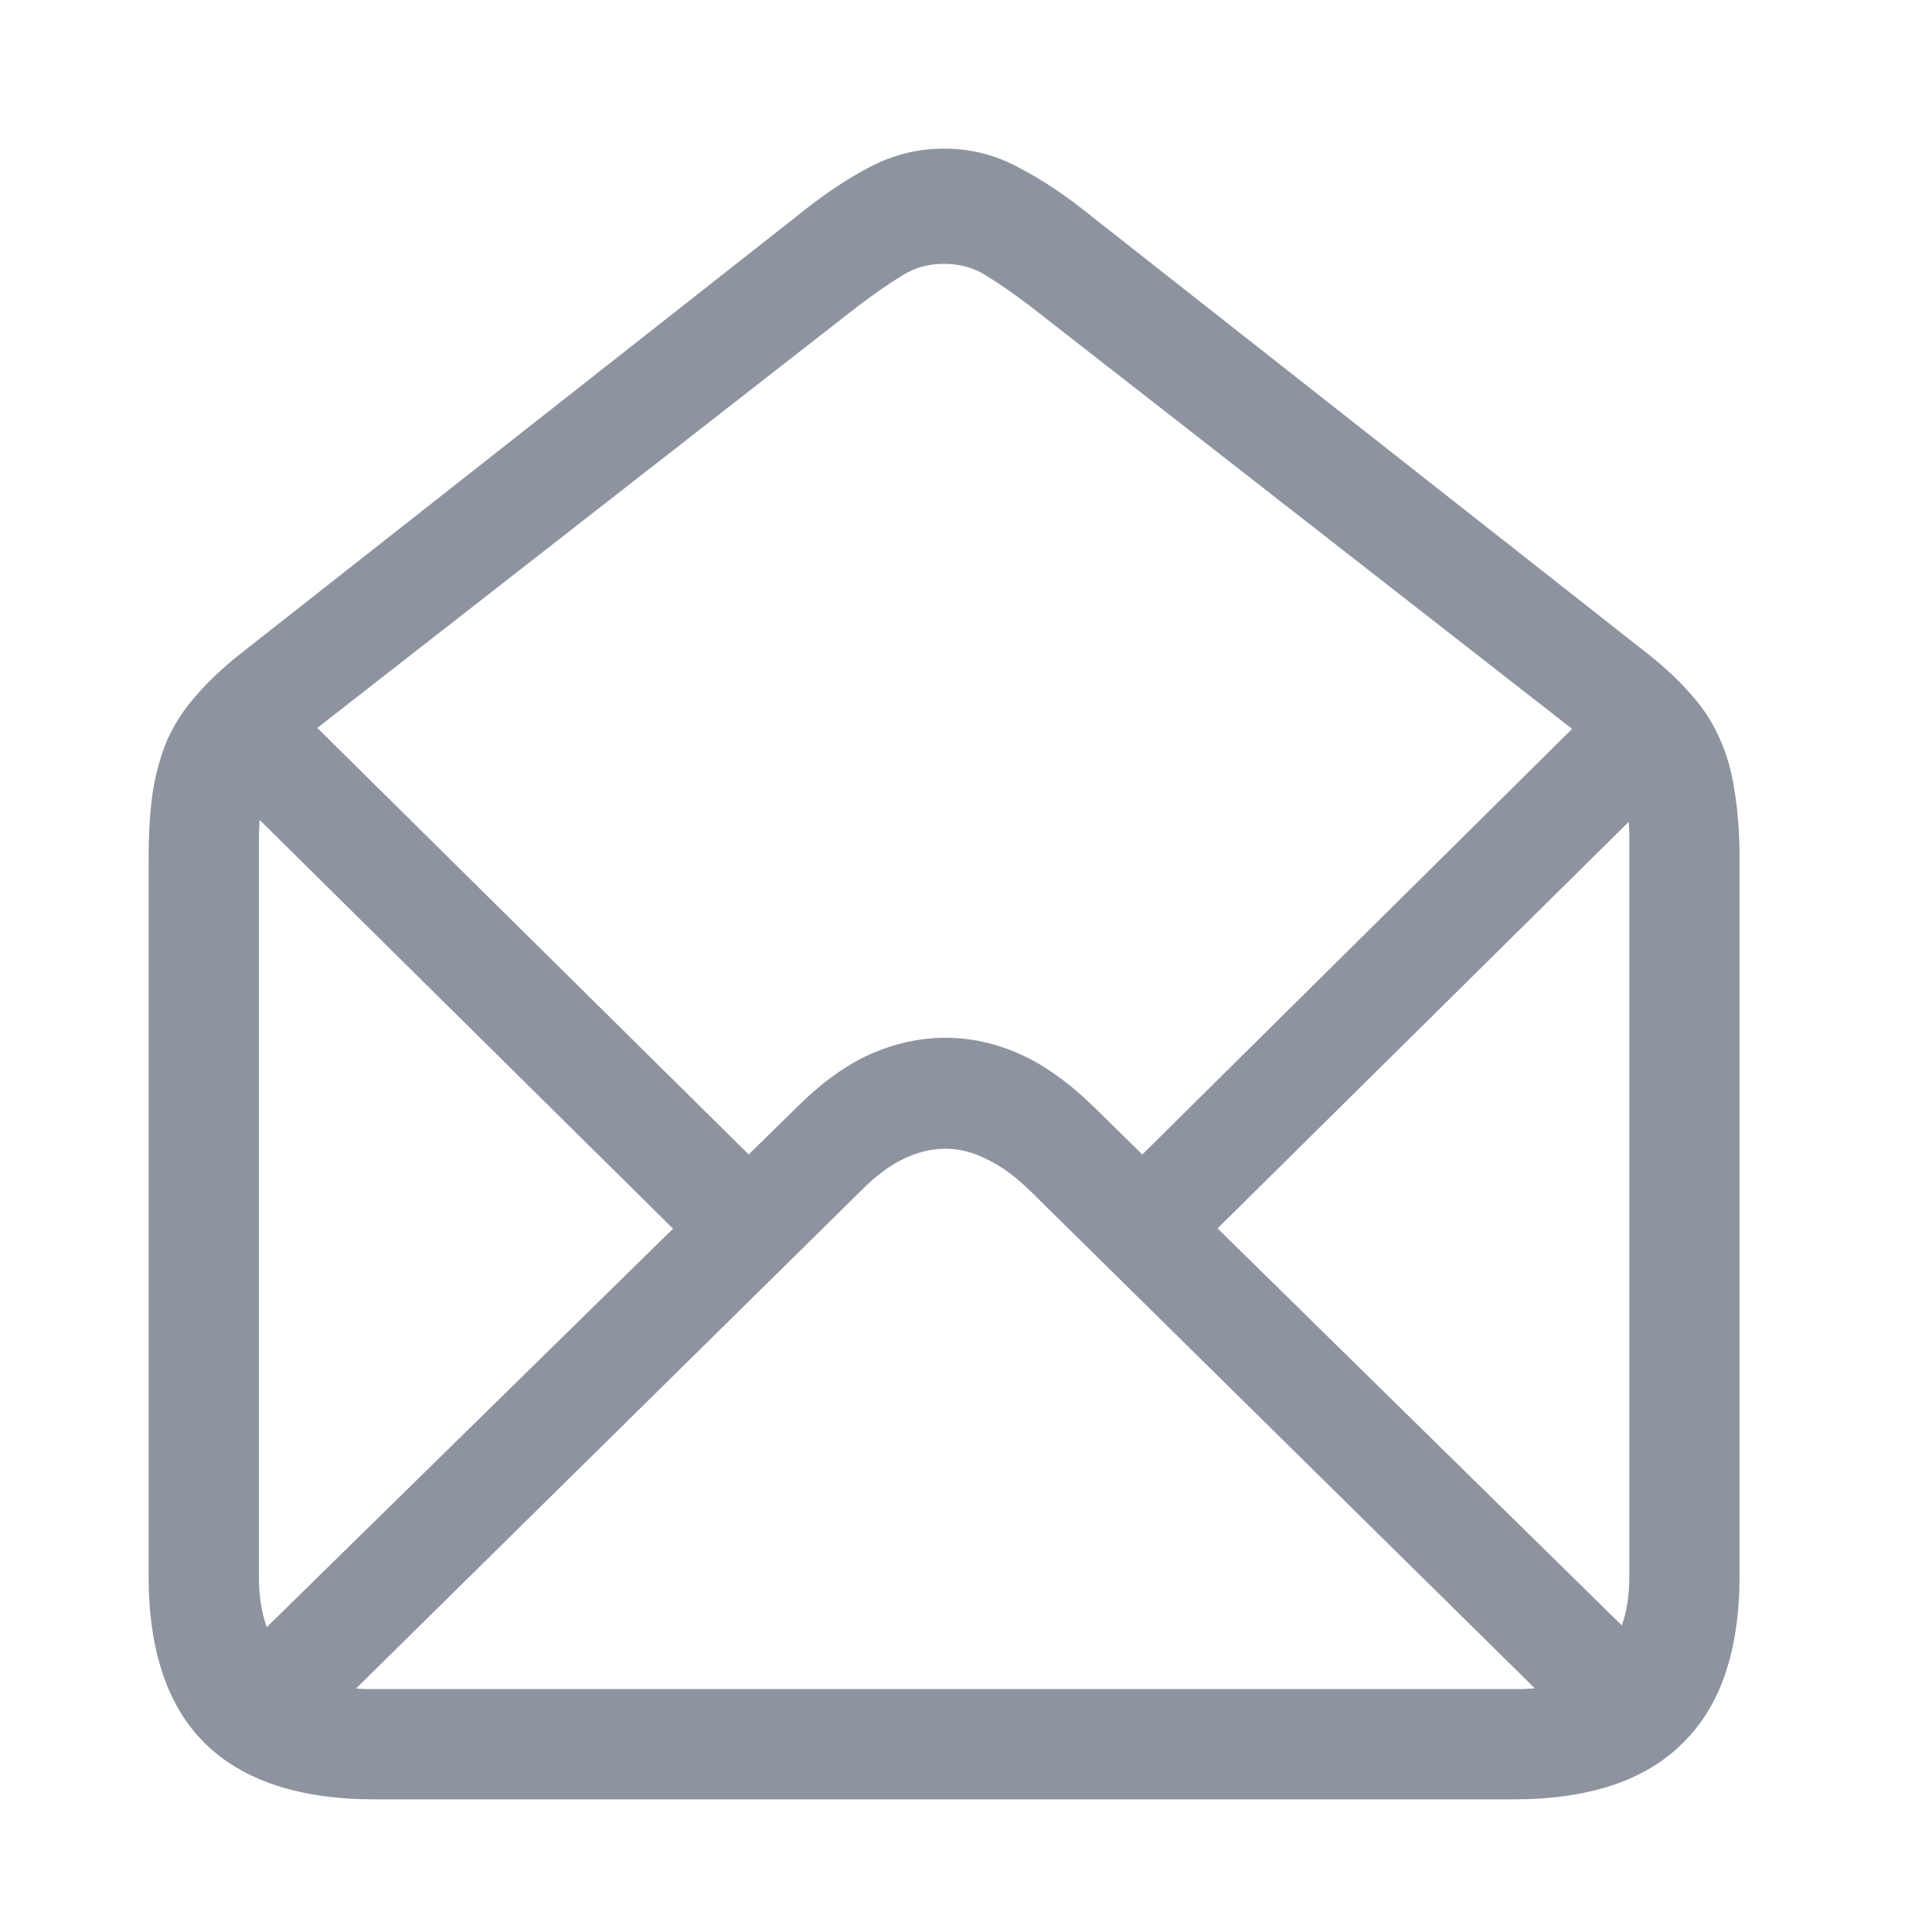 <svg width="26" height="26" viewBox="0 0 26 26" fill="none" xmlns="http://www.w3.org/2000/svg">
<g clip-path="url(#clip0_2460_215)">
<g clip-path="url(#clip1_2460_215)">
<mask id="mask0_2460_215" style="mask-type:luminance" maskUnits="userSpaceOnUse" x="-1" y="-1" width="28" height="28">
<path d="M27 -1H-1V27H27V-1Z" fill="white"/>
</mask>
<g mask="url(#mask0_2460_215)">
<path d="M5.045 24.215C4.03 24.215 3.267 23.963 2.756 23.459C2.252 22.961 2 22.211 2 21.209V11.561C2 11.212 2.019 10.905 2.058 10.64C2.103 10.375 2.171 10.139 2.262 9.932C2.359 9.725 2.485 9.534 2.64 9.36C2.795 9.179 2.986 8.998 3.212 8.817L10.708 2.921C11.057 2.637 11.386 2.414 11.697 2.252C12.013 2.084 12.349 2 12.705 2C13.061 2 13.393 2.084 13.704 2.252C14.021 2.414 14.353 2.637 14.703 2.921L22.198 8.817C22.424 8.998 22.615 9.179 22.77 9.36C22.925 9.534 23.048 9.725 23.139 9.932C23.235 10.139 23.303 10.375 23.342 10.64C23.387 10.905 23.41 11.212 23.41 11.561V21.209C23.41 22.211 23.155 22.961 22.644 23.459C22.14 23.963 21.38 24.215 20.365 24.215H5.045ZM4.987 22.731H20.424C20.902 22.731 21.27 22.602 21.529 22.343C21.794 22.091 21.927 21.713 21.927 21.209V11.299C21.927 11.066 21.904 10.869 21.859 10.708C21.813 10.546 21.742 10.404 21.645 10.281C21.555 10.152 21.432 10.025 21.277 9.903L13.869 4.124C13.629 3.943 13.429 3.804 13.268 3.707C13.106 3.603 12.918 3.551 12.705 3.551C12.492 3.551 12.304 3.603 12.143 3.707C11.981 3.804 11.781 3.943 11.541 4.124L4.133 9.903C3.978 10.025 3.852 10.152 3.755 10.281C3.665 10.404 3.597 10.546 3.551 10.708C3.506 10.869 3.484 11.066 3.484 11.299V21.209C3.484 21.713 3.613 22.091 3.871 22.343C4.13 22.602 4.502 22.731 4.987 22.731ZM3.096 22.382L10.708 14.916C11.044 14.58 11.377 14.337 11.706 14.189C12.042 14.04 12.382 13.966 12.724 13.966C13.067 13.966 13.403 14.04 13.733 14.189C14.063 14.337 14.399 14.58 14.741 14.916L22.343 22.382L21.335 23.391L13.898 16.06C13.684 15.847 13.481 15.695 13.287 15.604C13.099 15.507 12.912 15.459 12.724 15.459C12.53 15.459 12.336 15.507 12.143 15.604C11.955 15.695 11.758 15.847 11.551 16.06L4.114 23.391L3.096 22.382ZM9.195 16.671L3.144 10.688L4.153 9.68L10.213 15.672L9.195 16.671ZM15.236 15.672L21.287 9.68L22.295 10.688L16.244 16.671L15.236 15.672Z" fill="#8E949F"/>
</g>
</g>
</g>
<defs>
<clipPath id="clip0_2460_215">
<rect width="26" height="26" fill="white"/>
</clipPath>
<clipPath id="clip1_2460_215">
<rect width="28" height="28" fill="white" transform="translate(-1 -1)"/>
</clipPath>
</defs>
</svg>
